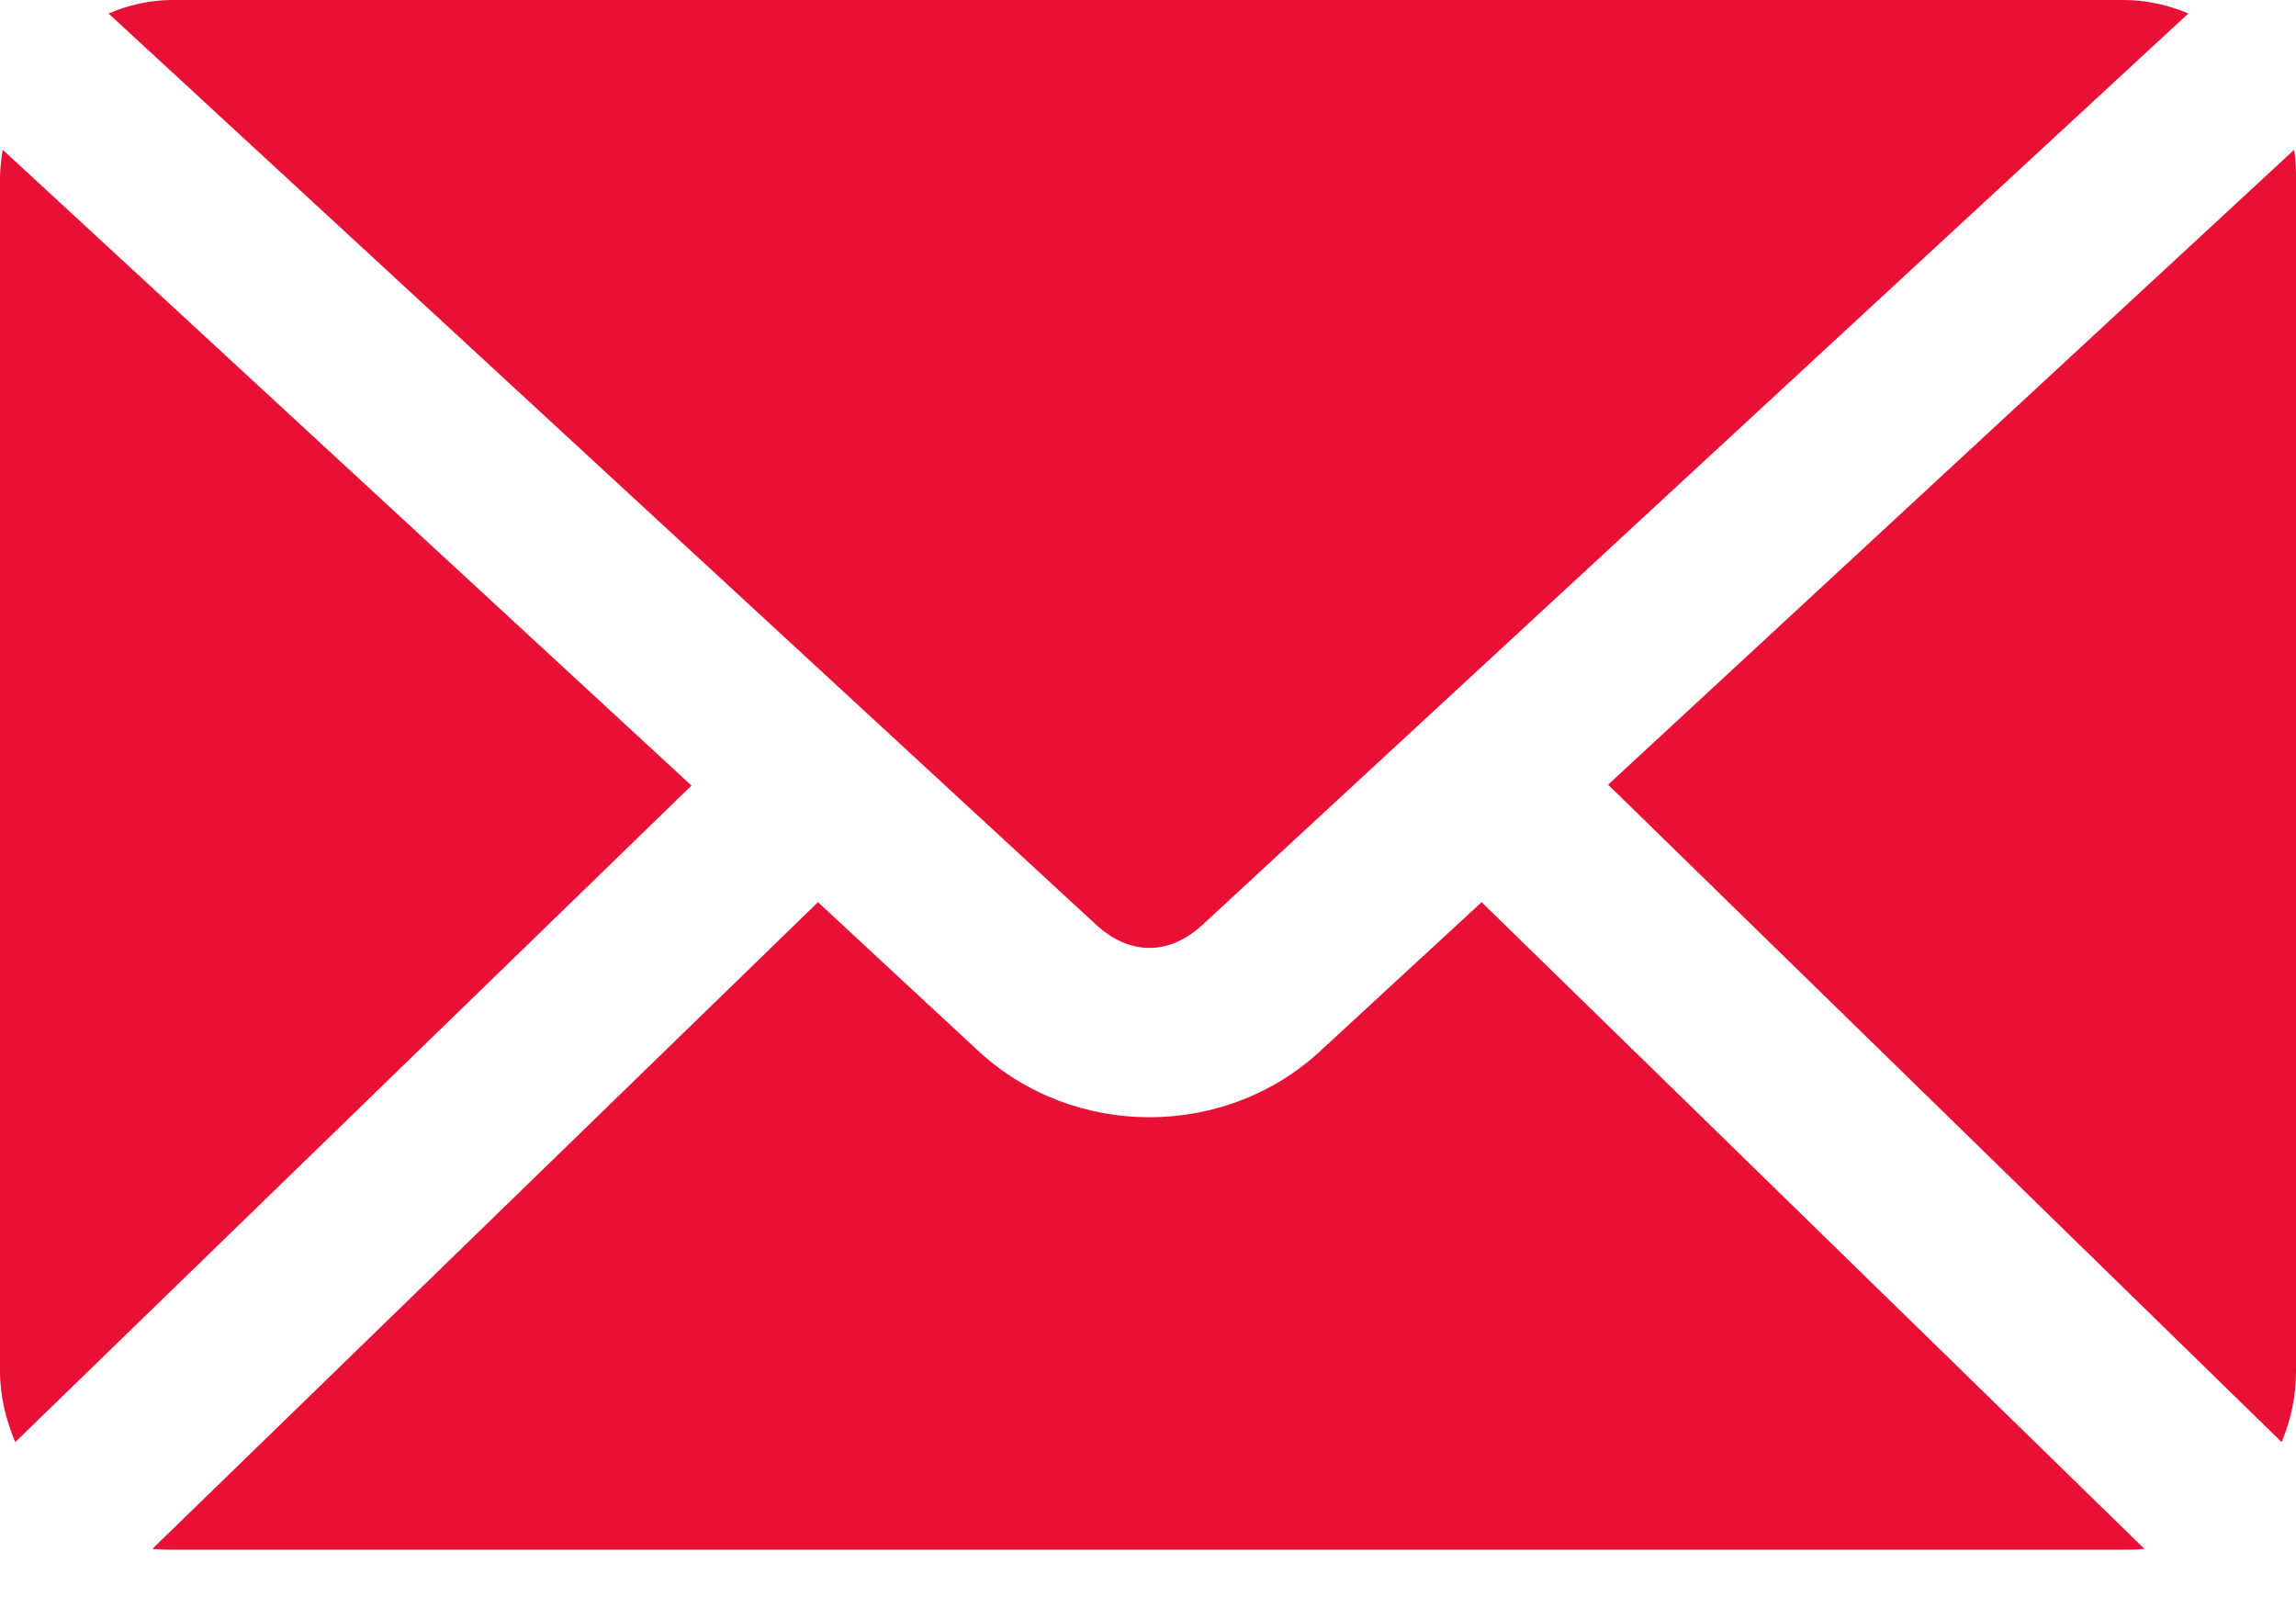 <svg width="23" height="16" viewBox="0 0 23 16" fill="none" xmlns="http://www.w3.org/2000/svg">
<path d="M1.725 0C1.496 0 1.286 0.052 1.087 0.135L10.979 9.263C11.316 9.574 11.713 9.574 12.048 9.263L21.922 0.135C21.723 0.052 21.504 0 21.275 0H1.725ZM0.027 1.5C0.012 1.595 0 1.689 0 1.788V13.737C0 13.992 0.061 14.228 0.153 14.447L6.927 7.87L0.027 1.5ZM22.982 1.5L16.109 7.861L22.856 14.447C22.948 14.228 23 13.992 23 13.737V1.788C23 1.689 22.997 1.595 22.982 1.5L22.982 1.5ZM8.194 9.038L1.527 15.516C1.594 15.524 1.656 15.525 1.725 15.525H21.275C21.344 15.525 21.415 15.525 21.481 15.516L14.842 9.038L13.225 10.53C12.269 11.414 10.758 11.413 9.802 10.53L8.194 9.038Z" fill="#E81035"/>
</svg>
